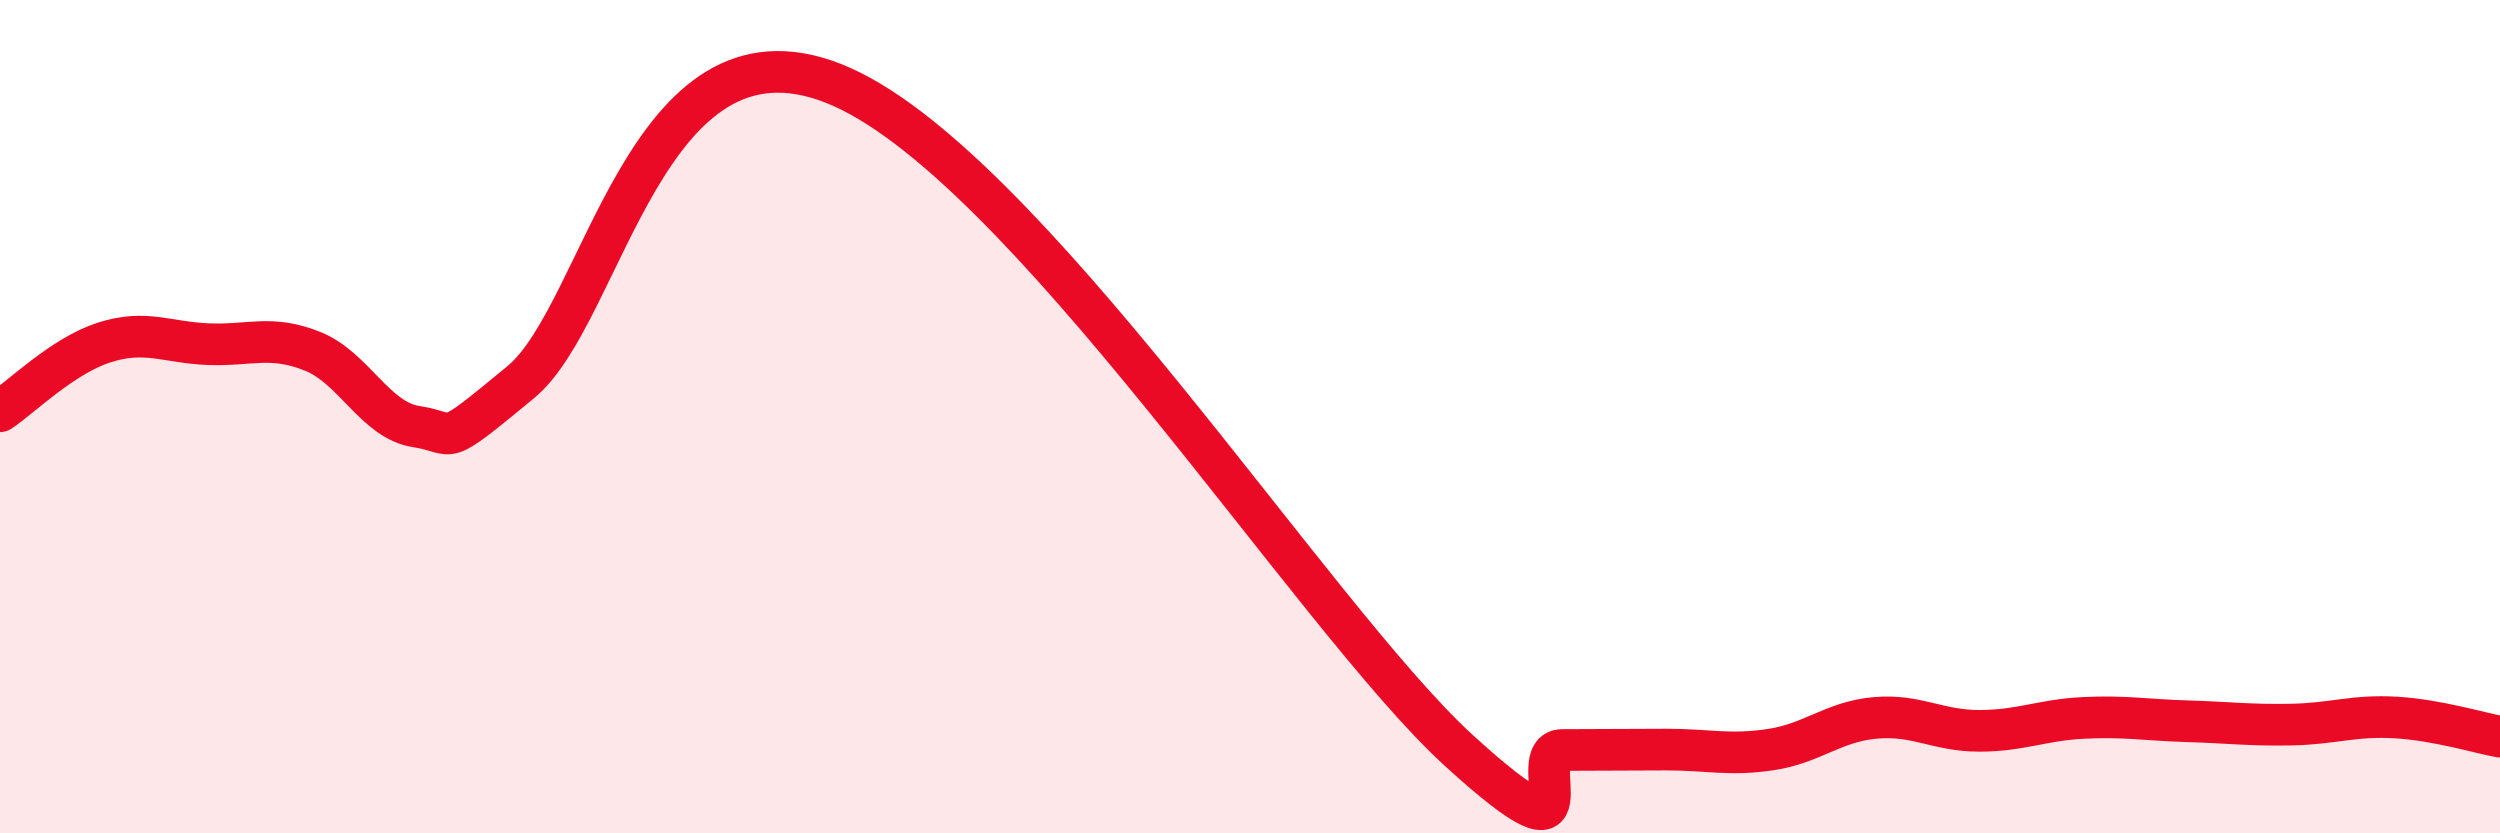 
    <svg width="60" height="20" viewBox="0 0 60 20" xmlns="http://www.w3.org/2000/svg">
      <path
        d="M 0,9.87 C 0.5,9.54 1.5,8.54 2.5,8.22 C 3.5,7.9 4,8.22 5,8.26 C 6,8.3 6.5,8.03 7.5,8.43 C 8.5,8.83 9,10.09 10,10.24 C 11,10.39 10.5,10.82 12.5,9.17 C 14.5,7.52 15.5,0.23 20,2 C 24.5,3.77 31.5,14.8 35,18 C 38.5,21.2 36.5,18 37.5,18 C 38.5,18 39,17.99 40,17.99 C 41,17.99 41.5,18.14 42.5,17.99 C 43.5,17.84 44,17.32 45,17.23 C 46,17.14 46.5,17.54 47.5,17.54 C 48.5,17.54 49,17.28 50,17.23 C 51,17.18 51.5,17.28 52.5,17.31 C 53.5,17.34 54,17.41 55,17.39 C 56,17.37 56.5,17.16 57.5,17.22 C 58.5,17.28 59.5,17.59 60,17.68L60 20L0 20Z"
        fill="#EB0A25"
        opacity="0.1"
        stroke-linecap="round"
        stroke-linejoin="round"
      />
      <path
        d="M 0,9.87 C 0.5,9.54 1.5,8.54 2.5,8.22 C 3.5,7.9 4,8.22 5,8.26 C 6,8.3 6.5,8.03 7.5,8.43 C 8.5,8.83 9,10.09 10,10.24 C 11,10.39 10.5,10.82 12.5,9.17 C 14.5,7.52 15.5,0.23 20,2 C 24.5,3.77 31.5,14.8 35,18 C 38.5,21.2 36.5,18 37.5,18 C 38.5,18 39,17.99 40,17.99 C 41,17.99 41.5,18.14 42.5,17.99 C 43.5,17.84 44,17.32 45,17.23 C 46,17.14 46.5,17.54 47.5,17.54 C 48.5,17.54 49,17.28 50,17.23 C 51,17.18 51.5,17.28 52.5,17.31 C 53.5,17.34 54,17.41 55,17.39 C 56,17.37 56.5,17.16 57.5,17.22 C 58.5,17.28 59.5,17.59 60,17.68"
        stroke="#EB0A25"
        stroke-width="1"
        fill="none"
        stroke-linecap="round"
        stroke-linejoin="round"
      />
    </svg>
  